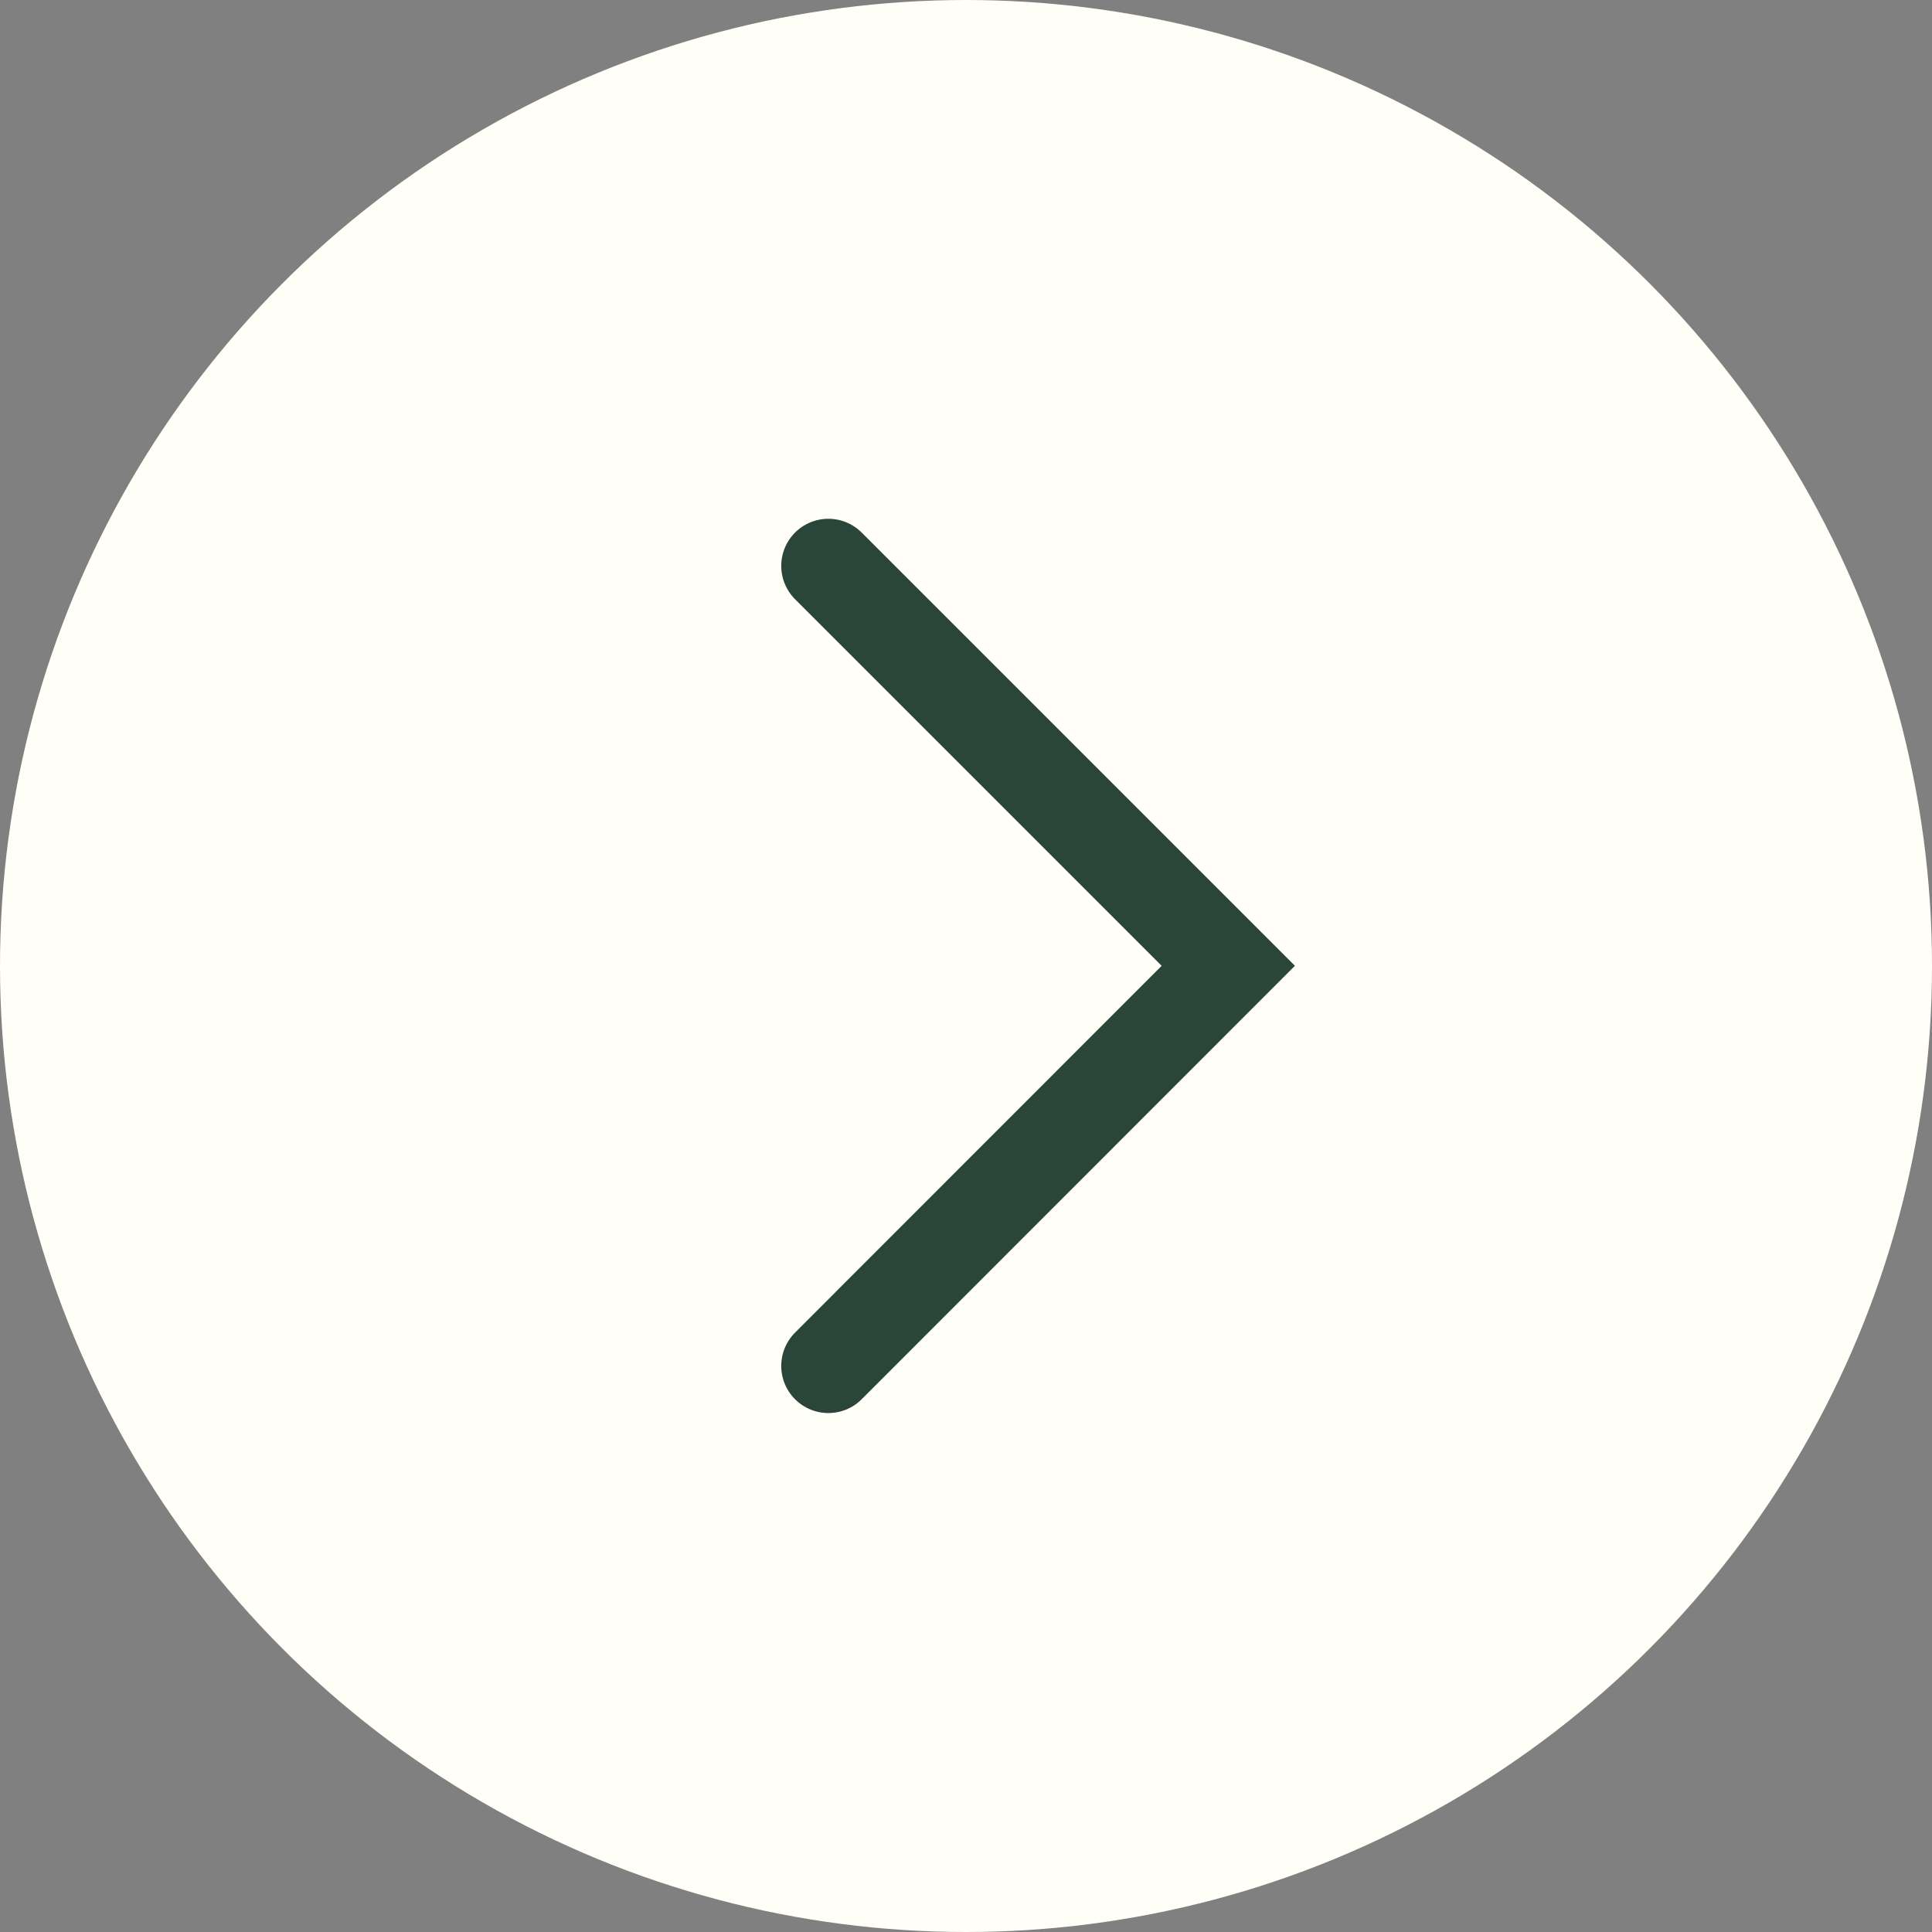 <svg xmlns="http://www.w3.org/2000/svg" width="41" height="41" viewBox="0 0 41 41">
  <rect x="0" y="0" width="41" height="41" fill="#808080" stroke="none"/>
  <g id="Group_32" data-name="Group 32" transform="translate(247 411) rotate(180)">
    <circle id="Ellipse_1" data-name="Ellipse 1" cx="20.5" cy="20.5" r="20.5" transform="translate(206 370)" fill="#fffff7"/>
    <path id="Path_35" data-name="Path 35" d="M244.507,352.909,236.02,361.4l8.487,8.487" transform="translate(-15.086 29.104)" fill="none" stroke="#2a463b" stroke-linecap="round" stroke-width="2"/>
  </g>
</svg>
